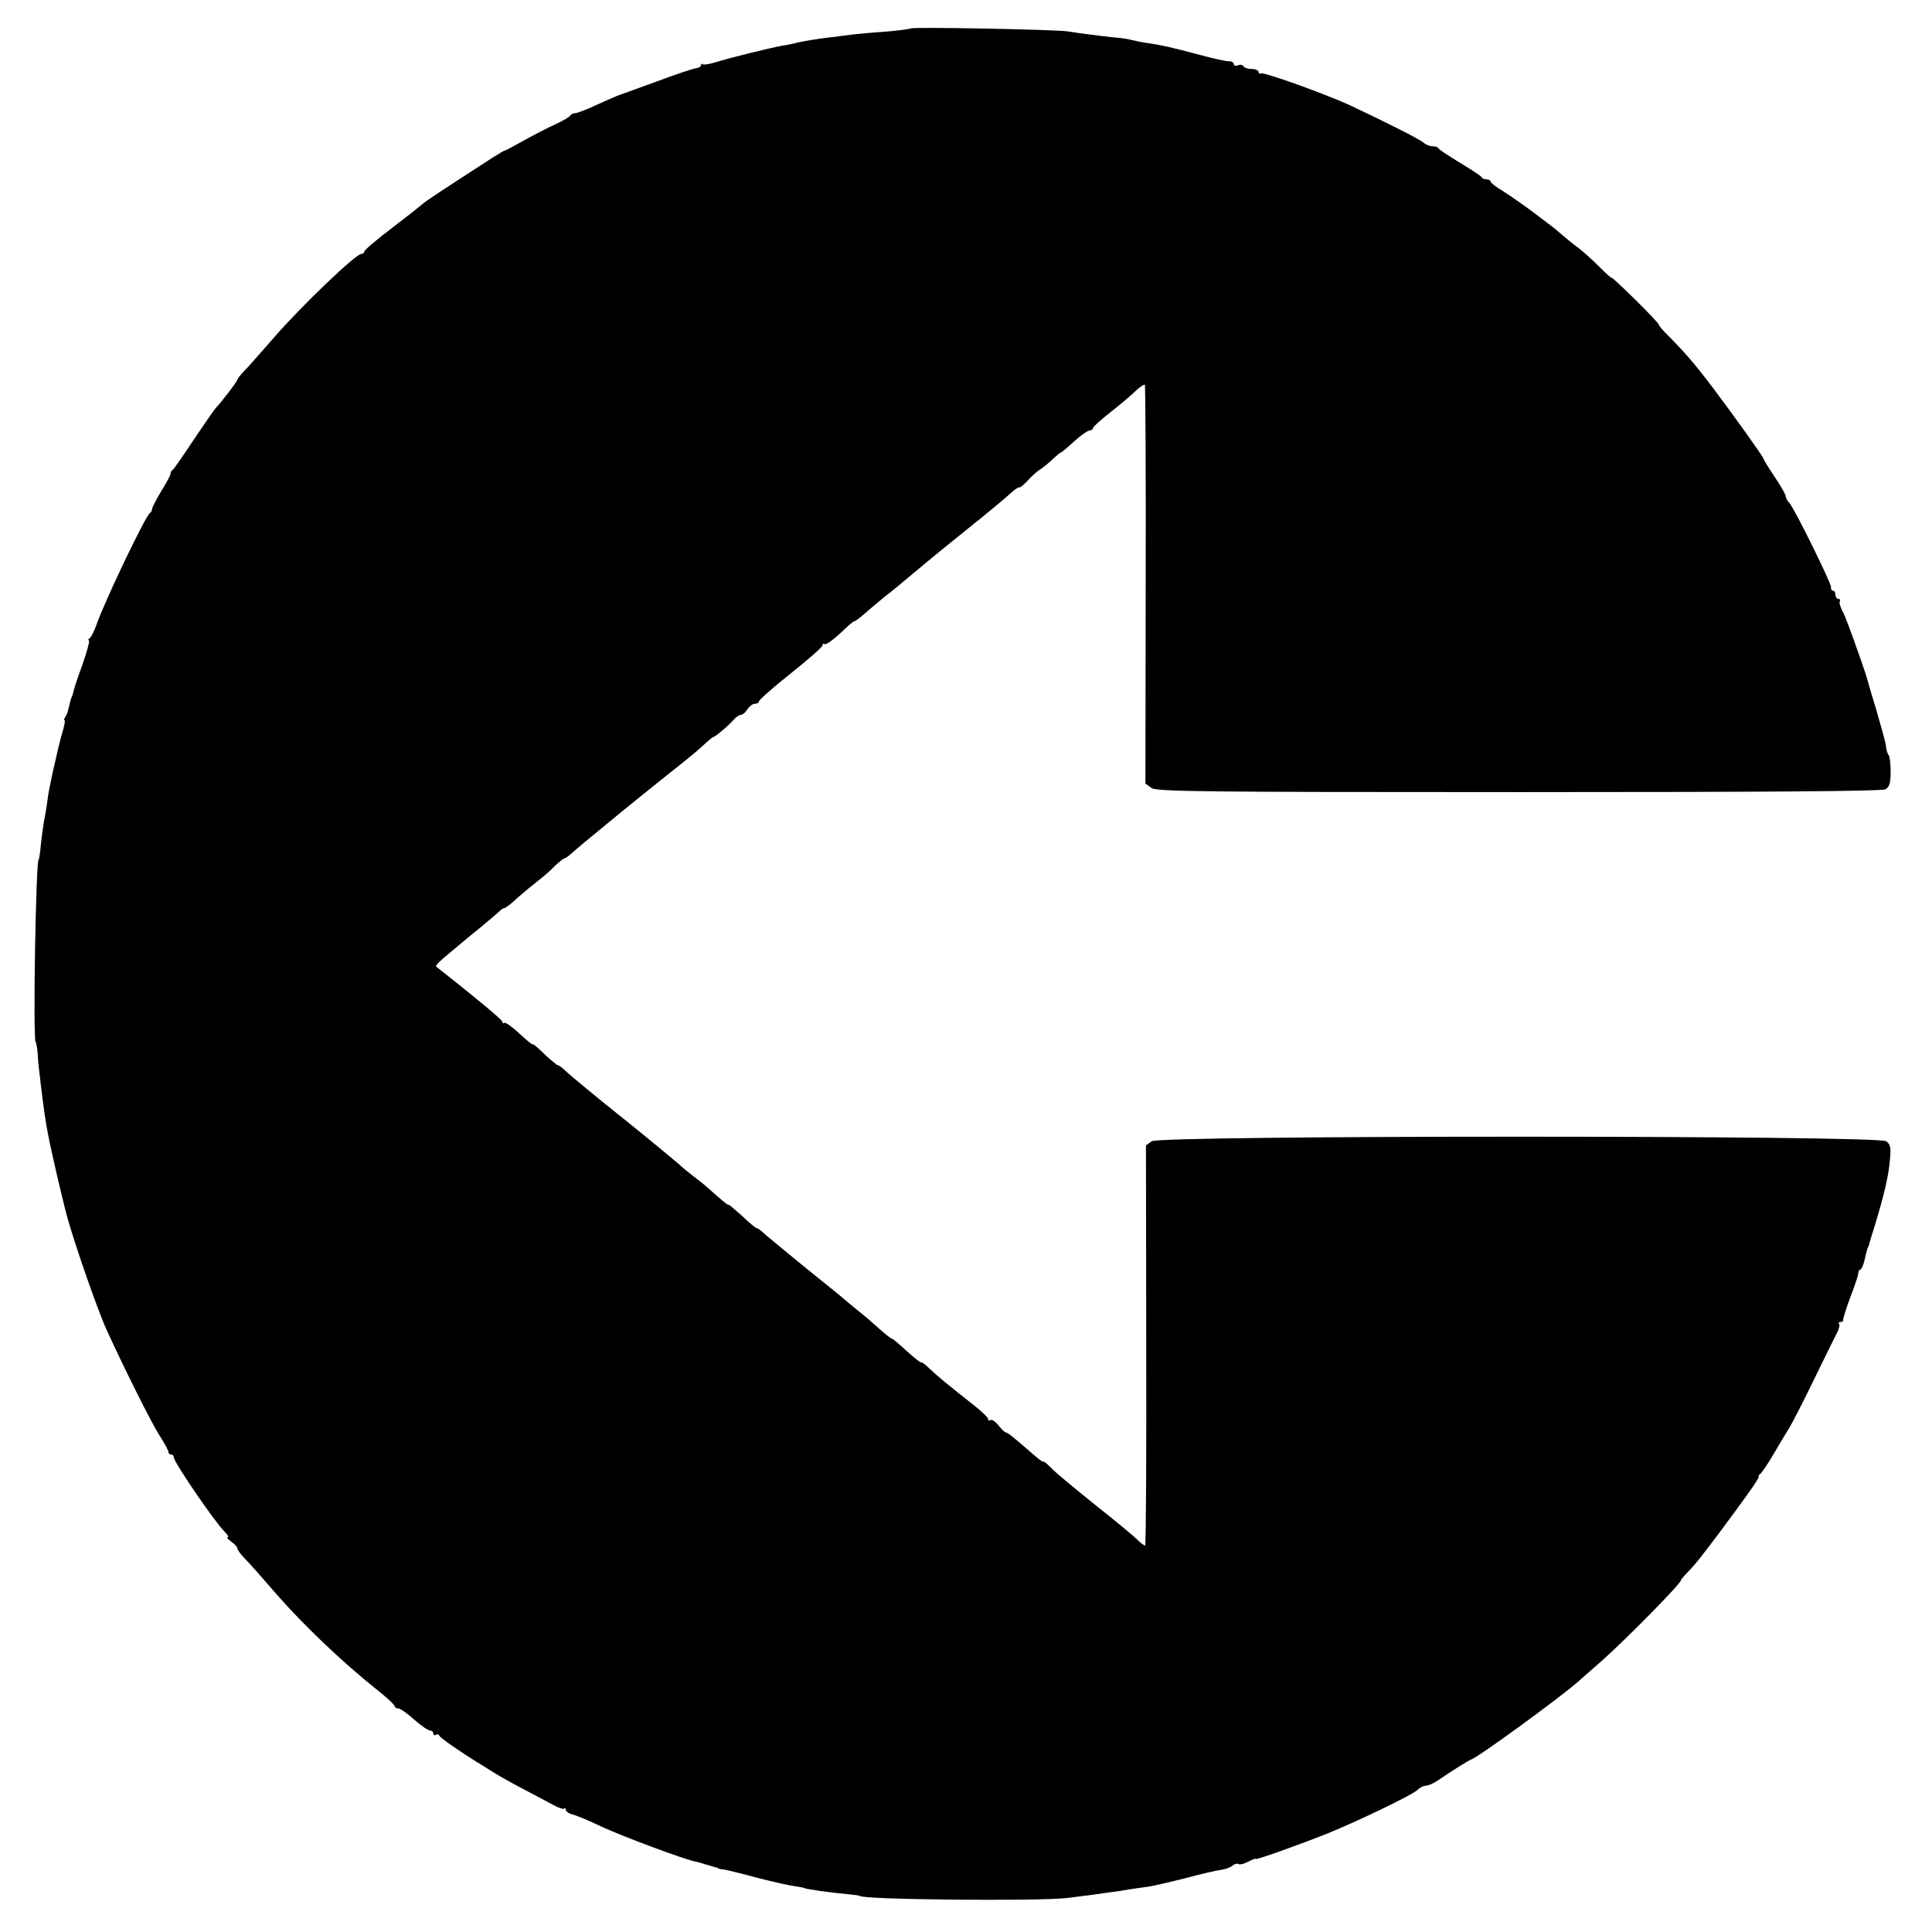 <?xml version="1.0" standalone="no"?>
<!DOCTYPE svg PUBLIC "-//W3C//DTD SVG 20010904//EN"
 "http://www.w3.org/TR/2001/REC-SVG-20010904/DTD/svg10.dtd">
<svg version="1.0" xmlns="http://www.w3.org/2000/svg"
 width="700pt" height="700pt" viewBox="0 0 700 700"
 preserveAspectRatio="xMidYMid meet">
<g transform="translate(0,700) scale(0.1,-0.1)"
fill="#000000" stroke="none">
<path d="M3300 6897 c-3 -2 -45 -8 -95 -12 -49 -3 -106 -9 -125 -11 -19 -3
-51 -7 -70 -9 -51 -6 -91 -13 -120 -19 -14 -4 -38 -9 -53 -11 -50 -9 -190 -44
-239 -59 -25 -8 -49 -12 -52 -9 -3 4 -6 2 -6 -3 0 -5 -8 -10 -17 -11 -10 -1
-74 -22 -143 -48 -69 -25 -129 -47 -135 -49 -5 -1 -41 -17 -79 -34 -38 -18
-75 -32 -82 -32 -7 0 -15 -4 -18 -9 -3 -5 -27 -19 -53 -31 -27 -12 -77 -38
-113 -58 -36 -20 -67 -37 -70 -37 -3 0 -23 -12 -45 -26 -175 -113 -251 -163
-255 -169 -3 -3 -51 -41 -107 -84 -57 -43 -103 -82 -103 -87 0 -5 -5 -9 -11
-9 -20 0 -215 -187 -312 -298 -51 -58 -102 -117 -115 -129 -12 -13 -22 -26
-22 -29 0 -5 -55 -78 -78 -102 -7 -8 -43 -60 -80 -115 -37 -56 -71 -105 -75
-108 -5 -3 -9 -10 -9 -15 0 -5 -15 -34 -34 -64 -18 -30 -33 -59 -33 -64 0 -5
-3 -12 -8 -15 -17 -12 -166 -324 -194 -406 -8 -22 -18 -43 -24 -47 -5 -4 -7
-8 -3 -8 4 0 -6 -39 -23 -87 -18 -49 -33 -95 -34 -103 -2 -8 -4 -15 -5 -15 -1
0 -6 -17 -13 -47 -1 -7 -6 -19 -10 -25 -5 -7 -6 -13 -3 -13 3 0 -1 -21 -9 -47
-15 -51 -52 -218 -53 -243 -1 -8 -4 -28 -7 -45 -8 -40 -15 -92 -19 -135 -2
-19 -5 -35 -6 -35 -10 0 -21 -643 -11 -660 3 -5 7 -28 8 -50 1 -22 5 -58 8
-80 2 -22 7 -56 9 -75 11 -87 19 -131 37 -210 18 -82 47 -200 50 -210 1 -3 3
-9 4 -15 30 -105 109 -333 142 -405 66 -144 159 -330 189 -378 19 -29 34 -57
34 -62 0 -6 5 -10 10 -10 6 0 10 -5 10 -11 0 -17 147 -232 184 -269 11 -11 16
-20 11 -20 -5 0 1 -7 13 -16 12 -8 22 -19 22 -24 0 -5 12 -22 27 -37 16 -16
70 -77 120 -135 94 -107 232 -239 356 -338 37 -29 67 -57 67 -62 0 -4 6 -8 13
-8 7 0 33 -18 57 -40 25 -22 51 -40 58 -40 6 0 12 -5 12 -11 0 -5 4 -8 9 -5 5
4 11 2 13 -3 2 -7 77 -59 137 -96 9 -5 39 -24 66 -41 28 -17 79 -45 114 -63
34 -18 78 -41 96 -51 18 -10 36 -16 39 -13 3 4 6 2 6 -4 0 -6 11 -14 24 -17
13 -3 61 -23 107 -45 73 -34 295 -117 339 -126 8 -2 17 -4 20 -5 3 -1 10 -3
15 -5 6 -1 13 -3 18 -5 4 -1 12 -4 17 -5 6 -1 11 -3 13 -5 1 -1 11 -3 22 -4
11 -2 65 -15 120 -30 55 -14 116 -28 135 -30 19 -3 35 -6 35 -7 0 -3 90 -16
165 -23 19 -2 35 -4 35 -5 0 -14 645 -20 750 -8 33 4 76 10 95 12 19 3 51 7
70 10 19 2 49 7 65 10 17 2 46 7 65 9 19 3 80 17 135 31 55 15 113 28 128 30
16 2 35 9 42 15 8 7 18 9 23 6 5 -3 20 1 35 9 15 8 27 12 27 10 0 -5 146 47
255 90 107 43 314 142 331 160 8 8 22 15 30 15 8 0 27 8 42 18 49 34 117 76
122 77 16 1 324 225 390 284 19 17 57 50 83 73 87 77 287 280 287 292 0 2 12
17 28 33 31 33 40 45 108 135 95 127 149 203 146 207 -2 2 0 7 5 10 5 3 27 35
48 71 21 36 48 81 60 100 11 19 52 98 89 175 38 77 74 152 82 166 7 14 11 29
7 33 -3 3 -1 6 5 6 7 0 11 3 10 7 -1 5 11 42 26 83 16 41 29 80 29 87 0 7 4
13 7 13 4 0 11 15 15 32 8 36 11 45 15 53 1 3 3 8 4 13 1 4 9 32 19 62 35 117
49 177 54 233 5 49 3 60 -13 72 -29 22 -2629 22 -2661 0 l-21 -15 1 -725 c1
-399 -1 -725 -4 -725 -4 0 -17 10 -30 23 -13 13 -82 70 -154 127 -71 57 -141
115 -154 129 -14 14 -27 26 -30 25 -6 0 -13 5 -60 46 -53 46 -71 60 -77 60 -3
0 -15 11 -26 25 -11 14 -24 23 -29 20 -5 -4 -9 -2 -9 4 0 5 -24 28 -52 50 -89
70 -132 105 -160 132 -15 15 -29 25 -31 23 -2 -2 -25 17 -52 41 -27 25 -51 45
-54 45 -3 0 -25 17 -48 38 -22 20 -58 51 -79 67 -21 17 -42 35 -48 40 -6 6
-66 54 -133 108 -66 54 -133 109 -148 122 -14 14 -29 25 -33 25 -4 0 -28 20
-54 45 -27 24 -48 42 -48 40 0 -5 -25 16 -74 60 -12 11 -37 31 -56 45 -18 14
-40 32 -49 41 -9 8 -99 83 -201 165 -102 81 -195 159 -208 171 -13 13 -26 23
-30 23 -4 0 -26 19 -50 41 -23 23 -42 39 -42 35 0 -3 -21 14 -47 38 -26 25
-51 42 -55 40 -4 -3 -8 -1 -8 4 0 7 -94 85 -240 200 -3 2 9 15 25 29 17 14 41
35 55 46 14 12 50 42 80 66 30 25 61 51 68 58 7 7 16 13 20 13 4 0 26 17 48
38 23 20 57 48 75 62 18 14 45 37 60 53 16 15 31 27 34 27 4 0 12 6 20 13 7 6
32 28 55 47 24 19 59 49 79 65 20 17 95 78 166 135 153 122 152 121 188 154
15 14 30 26 32 26 6 0 55 41 74 63 8 9 20 17 26 17 6 0 16 9 23 20 7 11 19 20
27 20 8 0 15 4 15 9 0 5 52 51 115 101 63 50 115 96 115 101 0 6 4 8 8 5 5 -3
31 16 58 41 27 26 49 45 50 42 1 -2 27 18 58 46 32 27 62 52 67 55 8 6 34 27
128 106 20 17 92 76 161 131 69 55 137 112 152 126 15 14 29 23 31 21 2 -2 15
8 29 23 14 16 35 35 48 43 12 8 33 25 46 38 13 12 25 22 27 22 3 0 24 18 48
40 24 22 50 40 56 40 7 0 13 4 13 9 0 4 28 30 63 57 34 27 75 61 91 77 16 15
31 25 34 23 2 -3 4 -329 3 -725 l-1 -720 22 -16 c20 -13 166 -15 1331 -15 883
0 1315 3 1328 10 15 9 19 22 19 64 0 29 -3 56 -7 60 -4 4 -9 19 -10 34 -2 15
-18 72 -34 127 -17 55 -32 107 -34 115 -3 13 -33 100 -68 195 -6 16 -16 41
-23 54 -7 14 -11 28 -8 33 3 4 0 8 -5 8 -6 0 -11 7 -11 15 0 8 -4 15 -9 15 -5
0 -8 6 -7 13 1 14 -133 286 -151 305 -7 7 -13 18 -13 24 0 6 -18 37 -40 70
-22 33 -40 62 -40 65 0 6 -107 156 -184 258 -65 86 -100 126 -158 185 -21 20
-38 40 -38 44 0 3 -38 44 -85 90 -47 46 -85 82 -85 79 0 -3 -19 14 -43 38 -24
24 -58 55 -76 69 -18 13 -45 35 -59 47 -15 13 -31 27 -37 31 -5 4 -37 28 -70
53 -33 25 -81 58 -107 75 -27 16 -48 32 -48 37 0 4 -6 7 -14 7 -8 0 -16 3 -18
8 -1 4 -37 27 -78 52 -41 25 -76 48 -78 52 -2 5 -12 8 -22 8 -10 0 -25 6 -32
13 -13 12 -142 77 -268 136 -92 42 -312 121 -322 115 -4 -3 -8 0 -8 5 0 6 -11
11 -24 11 -14 0 -27 4 -31 10 -3 5 -12 7 -20 3 -8 -3 -15 0 -15 5 0 6 -8 10
-17 10 -10 -1 -61 11 -113 25 -90 24 -132 34 -190 42 -14 2 -36 7 -50 10 -14
4 -41 8 -60 9 -40 4 -134 16 -170 22 -37 7 -564 17 -570 11z"/>
</g>
</svg>
